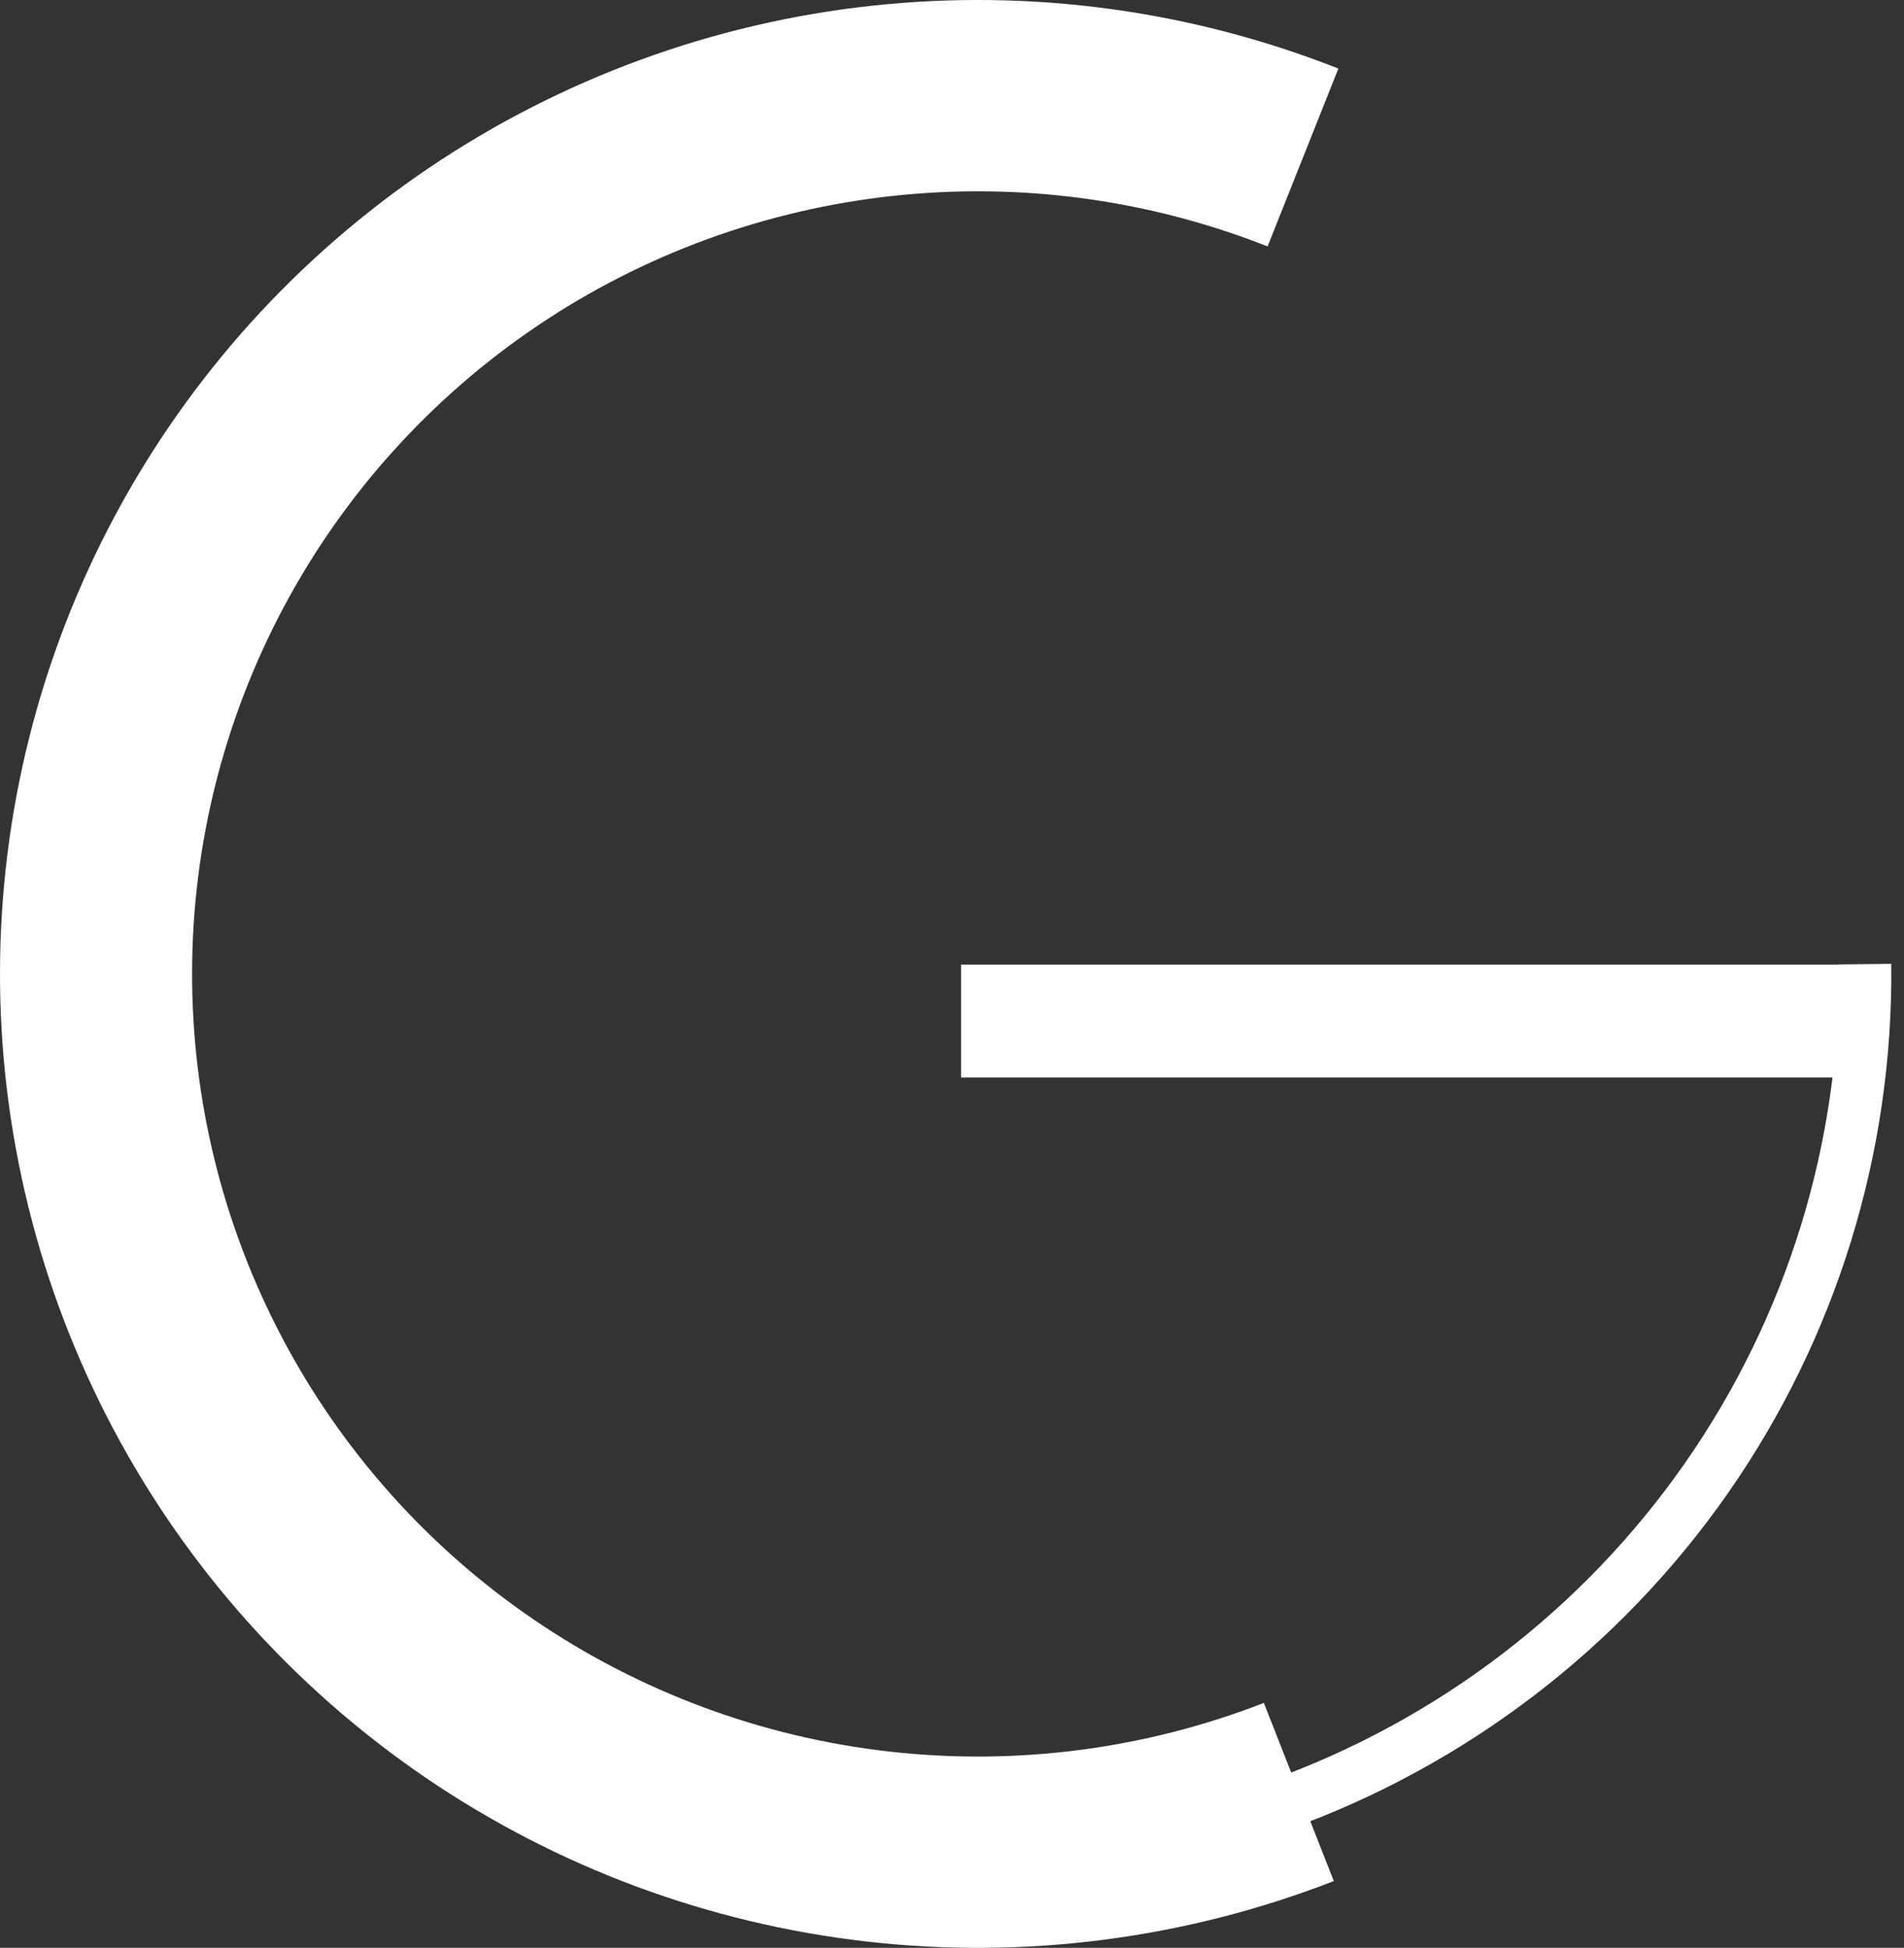 <svg width="44" height="45" viewBox="0 0 44 45" fill="none" xmlns="http://www.w3.org/2000/svg">
<rect x="0" y="0" width="44" height="45" fill="#333333" stroke="none"/>
<path d="M30.929 1.584C27.506 0.233 23.803 -0.265 20.142 0.133C16.481 0.532 12.974 1.815 9.925 3.871C6.876 5.928 4.378 8.694 2.648 11.931C0.918 15.168 0.009 18.777 7.22292e-05 22.443C-0.009 26.11 0.882 29.723 2.595 32.968C4.308 36.214 6.792 38.993 9.831 41.065C12.869 43.136 16.37 44.437 20.029 44.854C23.687 45.271 27.393 44.791 30.823 43.457L29.207 39.341C26.451 40.413 23.473 40.798 20.533 40.463C17.593 40.128 14.78 39.083 12.338 37.418C9.897 35.754 7.901 33.52 6.524 30.912C5.147 28.304 4.431 25.401 4.439 22.454C4.446 19.508 5.177 16.608 6.567 14.007C7.957 11.406 9.964 9.183 12.414 7.53C14.864 5.878 17.683 4.847 20.625 4.527C23.566 4.206 26.542 4.607 29.293 5.693L30.929 1.584Z" fill="white"/>
<path d="M29.743 42.276C33.869 40.798 37.431 38.077 39.934 34.492C42.436 30.906 43.754 26.633 43.706 22.267L42.492 22.28C42.538 26.396 41.296 30.423 38.937 33.802C36.579 37.182 33.222 39.746 29.332 41.139L29.743 42.276Z" fill="white"/>
<path d="M22.209 22.286H42.801V24.892H22.209V22.286Z" fill="white"/>
</svg>
